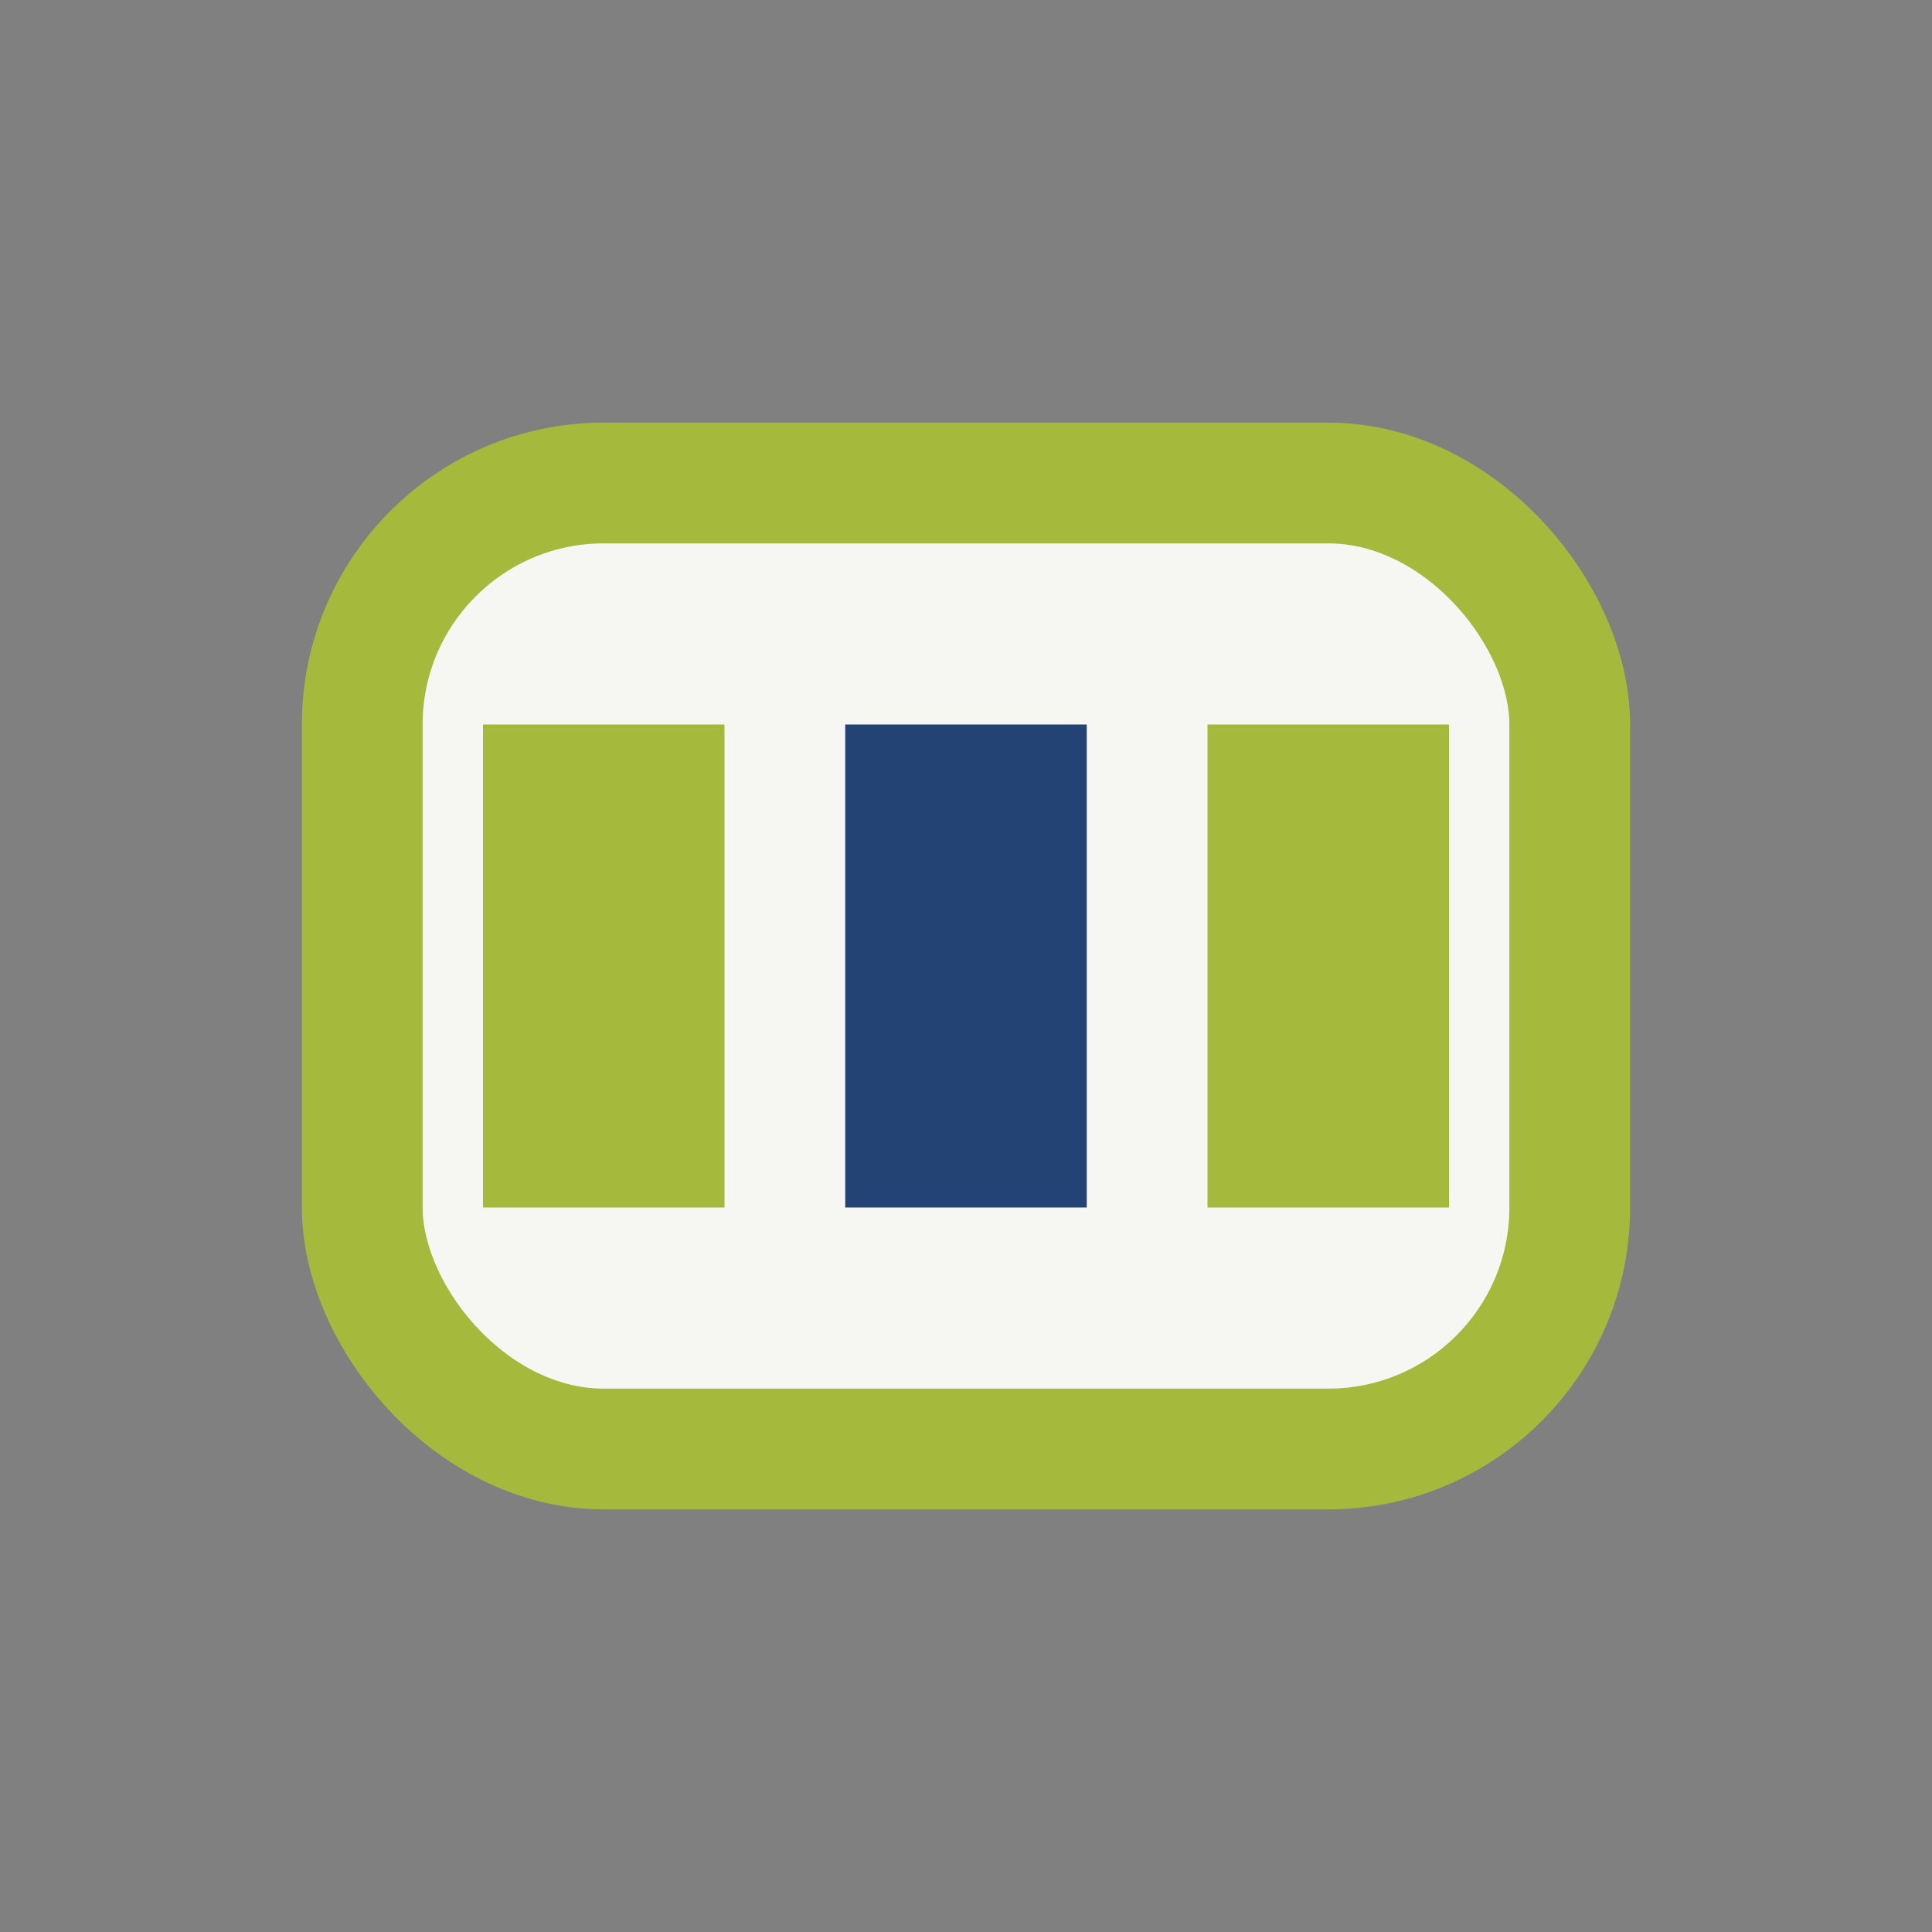 <?xml version="1.0" encoding="UTF-8"?>
<svg xmlns="http://www.w3.org/2000/svg" width="32" height="32" viewBox="0 0 32 32"><rect x="0" y="0" width="32" height="32" fill="#808080" stroke="none"/><rect x="6" y="8" width="20" height="16" rx="4" fill="#F6F6F2" stroke="#A5B93C" stroke-width="2"/><rect x="8" y="12" width="4" height="8" fill="#A5B93C"/><rect x="14" y="12" width="4" height="8" fill="#234375"/><rect x="20" y="12" width="4" height="8" fill="#A5B93C"/></svg>